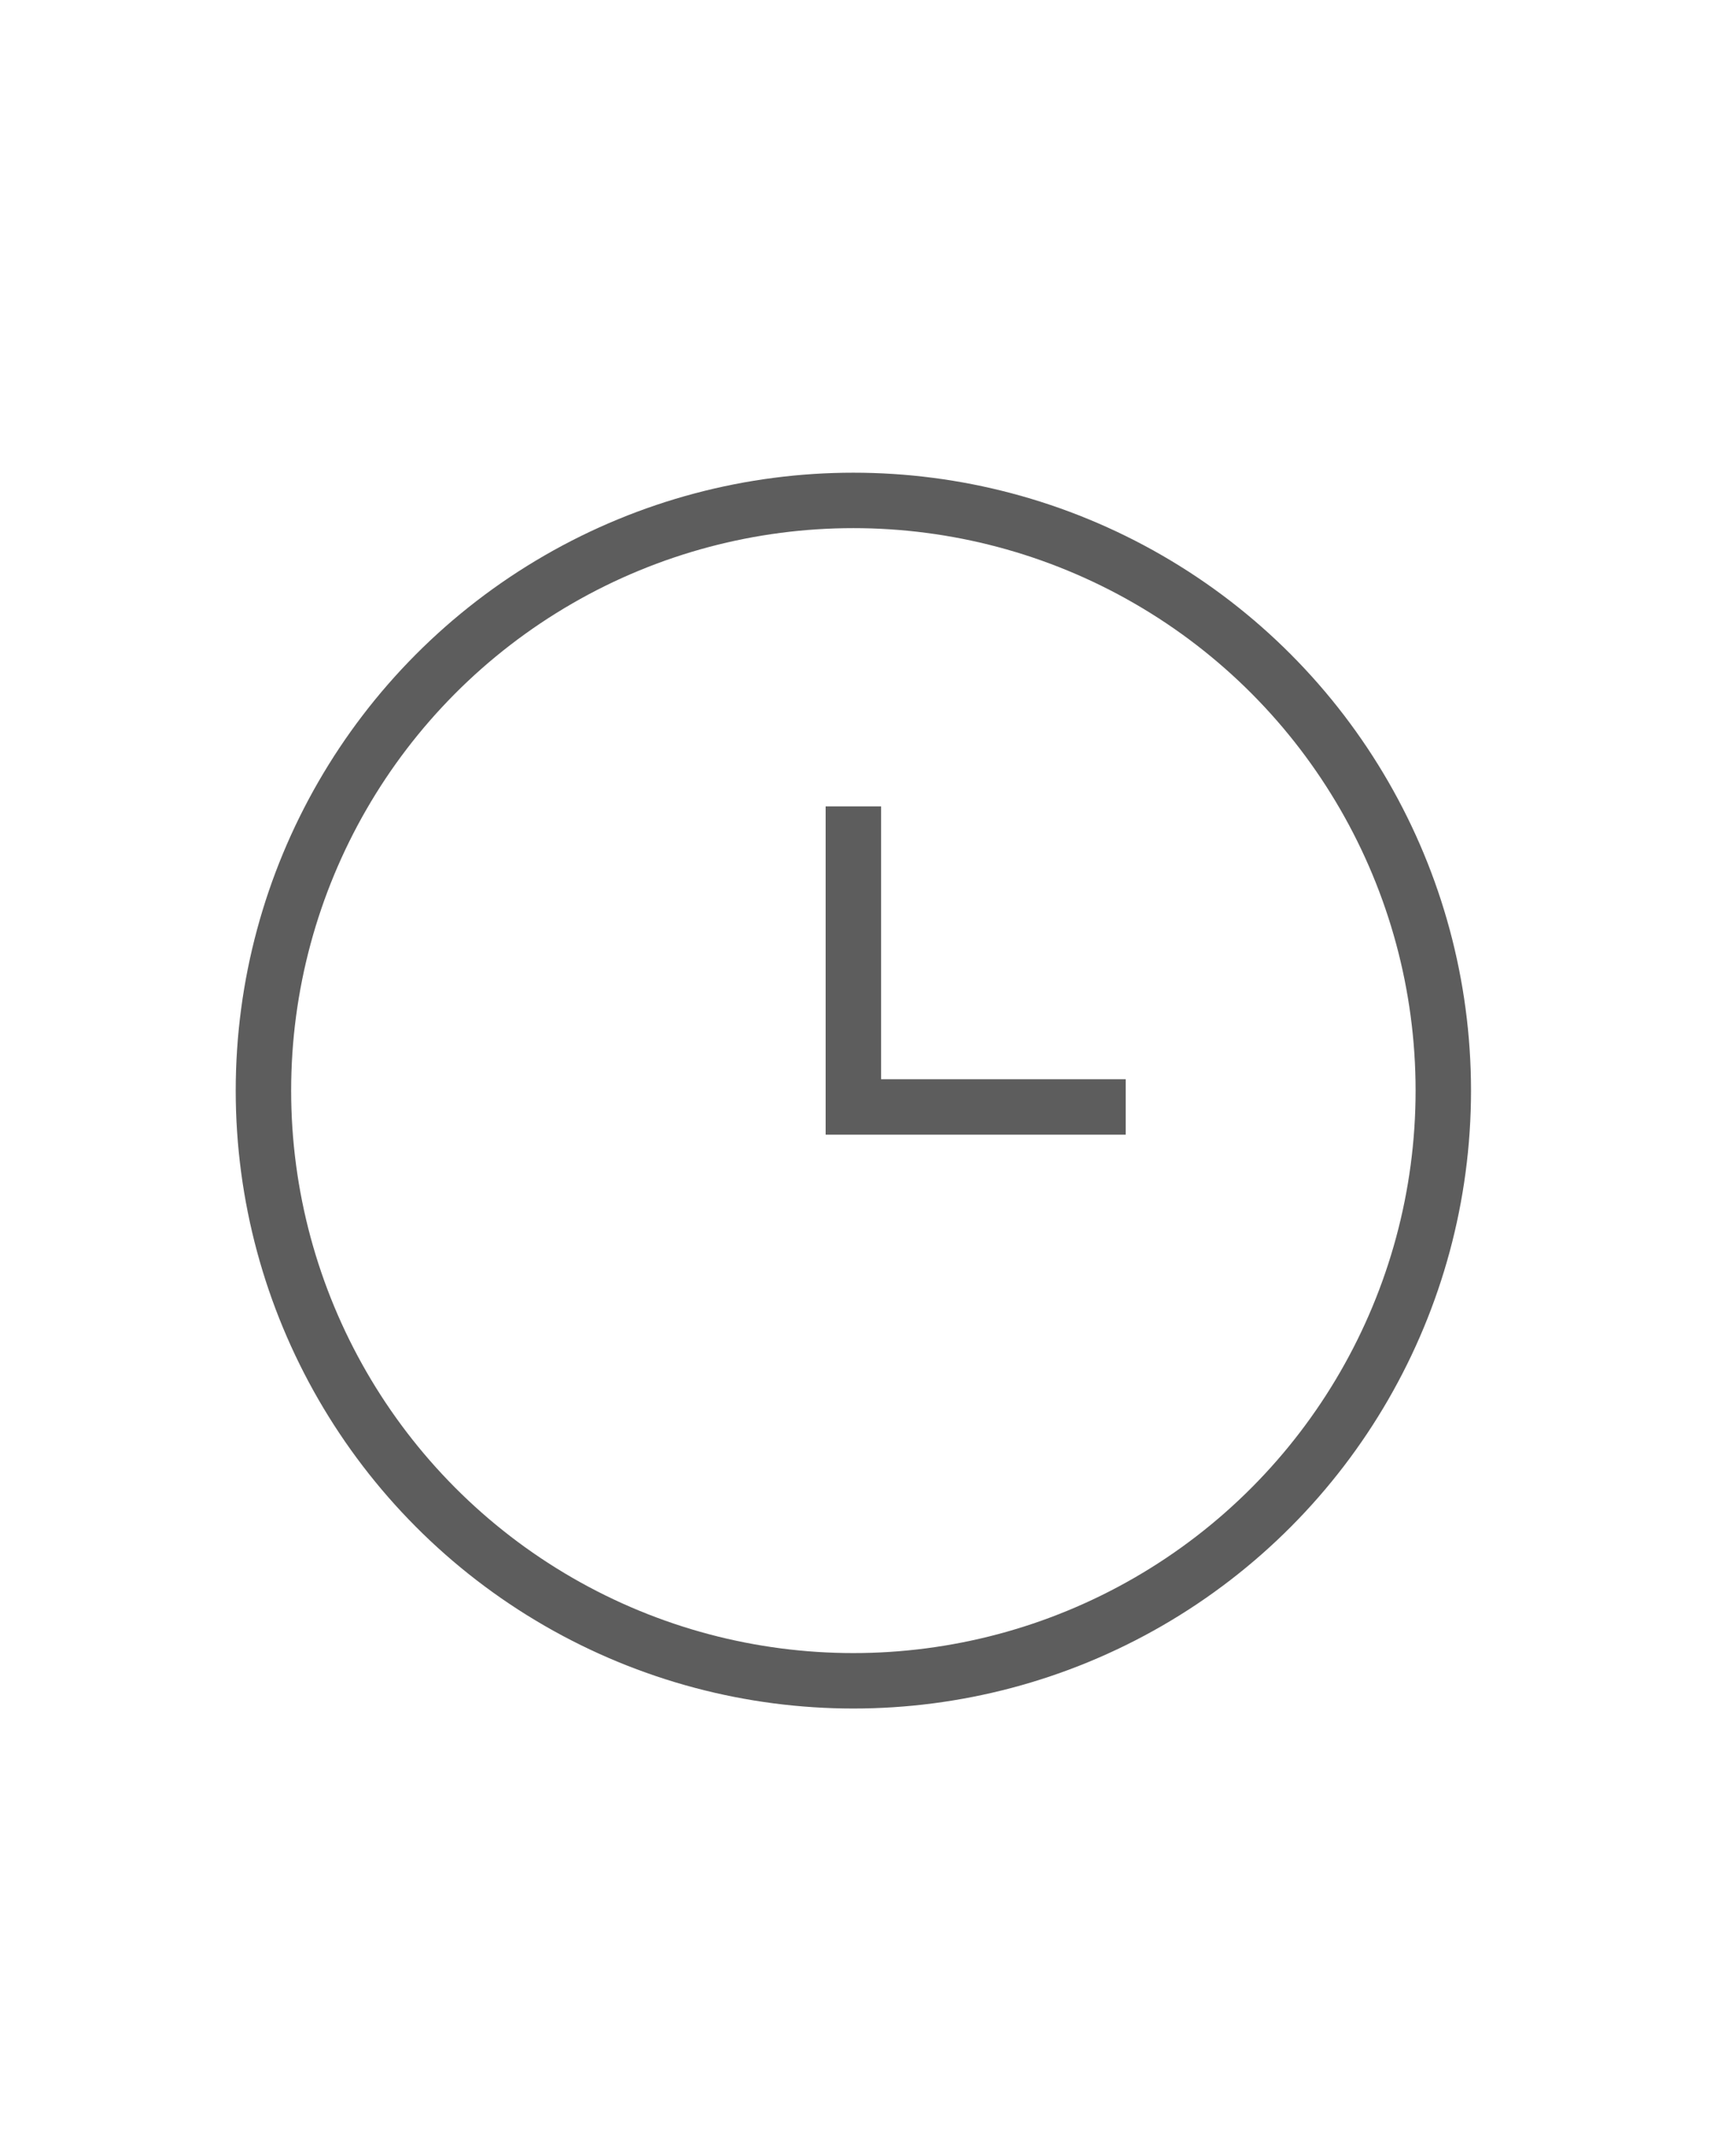 <?xml version="1.0" encoding="UTF-8"?>
<svg id="Calque_2" data-name="Calque 2" xmlns="http://www.w3.org/2000/svg" viewBox="0 0 469.86 578.73">
  <defs>
    <style>
      .cls-1 {
        fill: none;
        stroke: #5d5d5d;
        stroke-miterlimit: 10;
        stroke-width: 15px;
      }
    </style>
  </defs>
  <circle class="cls-1" cx="230.97" cy="295.05" r="159.67"/>
  <polyline class="cls-1" points="230.97 218.15 230.97 299.47 304.68 299.47"/>
</svg>